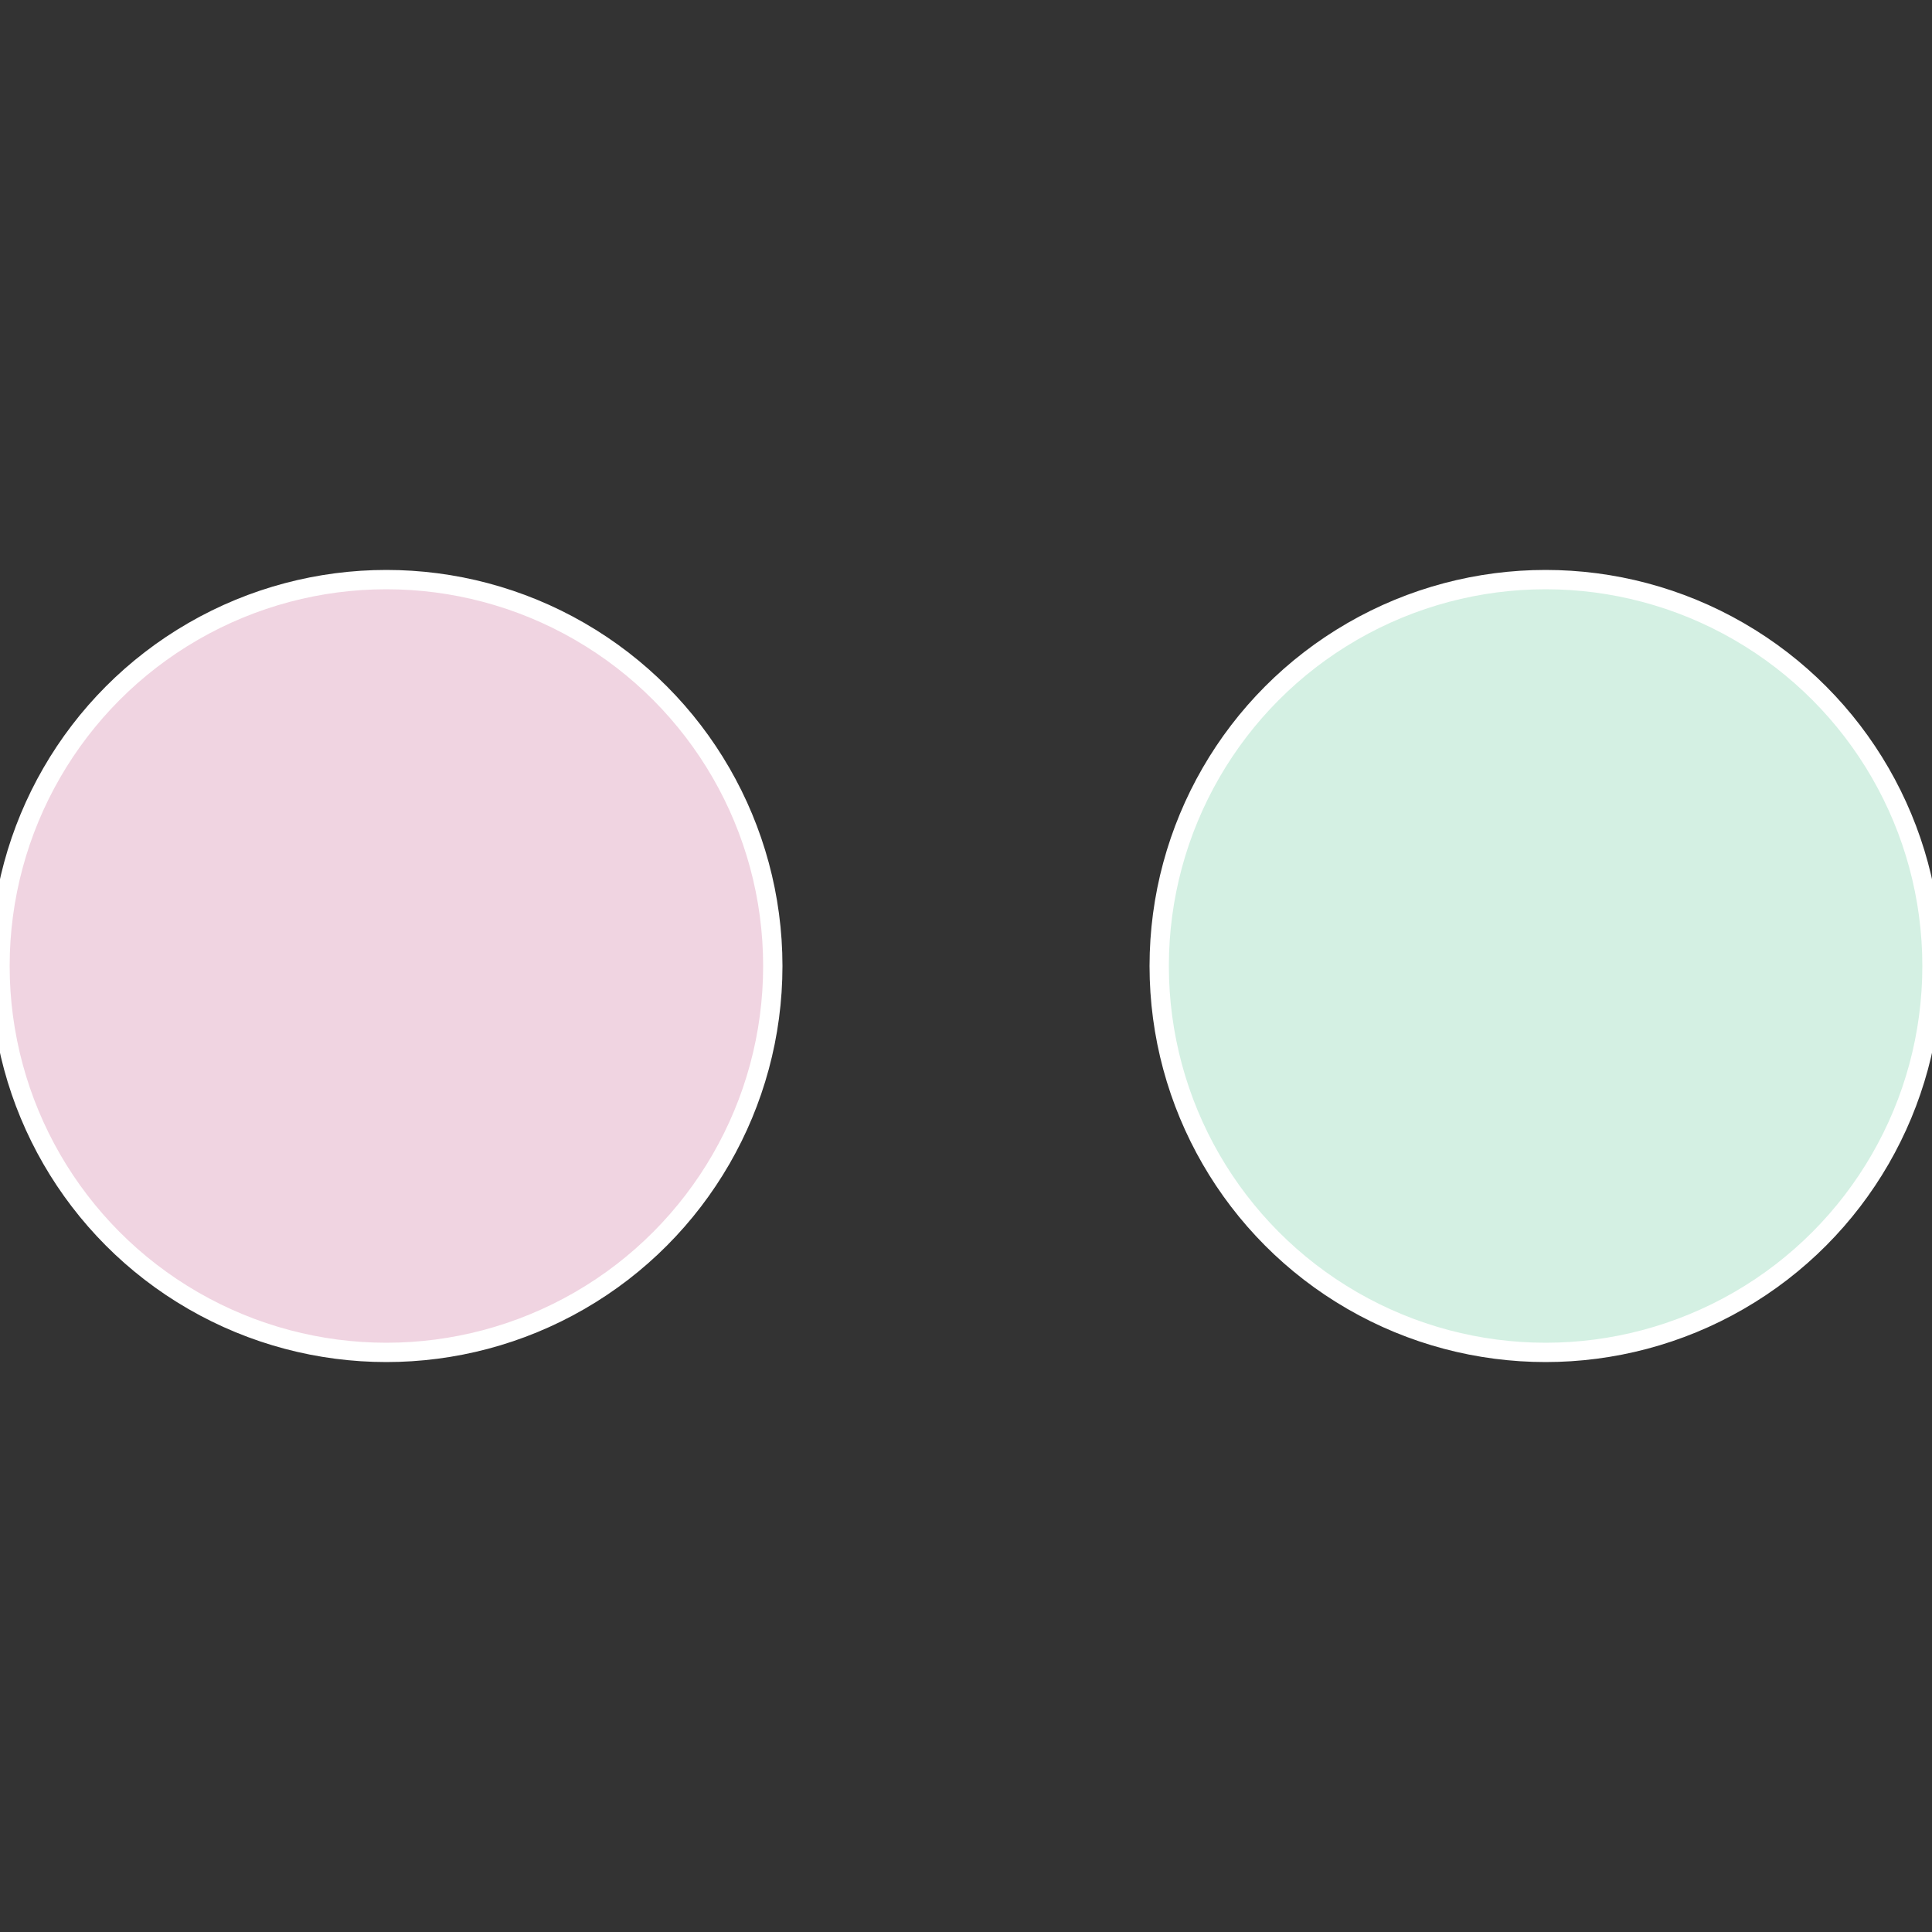 <?xml version="1.0" standalone="no"?>
<svg width="500" height="500" viewBox="-1 -1 2 2" xmlns="http://www.w3.org/2000/svg">
 
                <rect x="-1" y="-1" width="2" height="2" fill="#333333" stroke="none"/>
 
                <circle cx="0.6" cy="0" r="0.4" fill="#d4f0e3" stroke="#fff" stroke-width="1%" />
             
                <circle cx="-0.6" cy="7.3478807948841E-17" r="0.4" fill="#f0d4e1" stroke="#fff" stroke-width="1%" />
            </svg>
